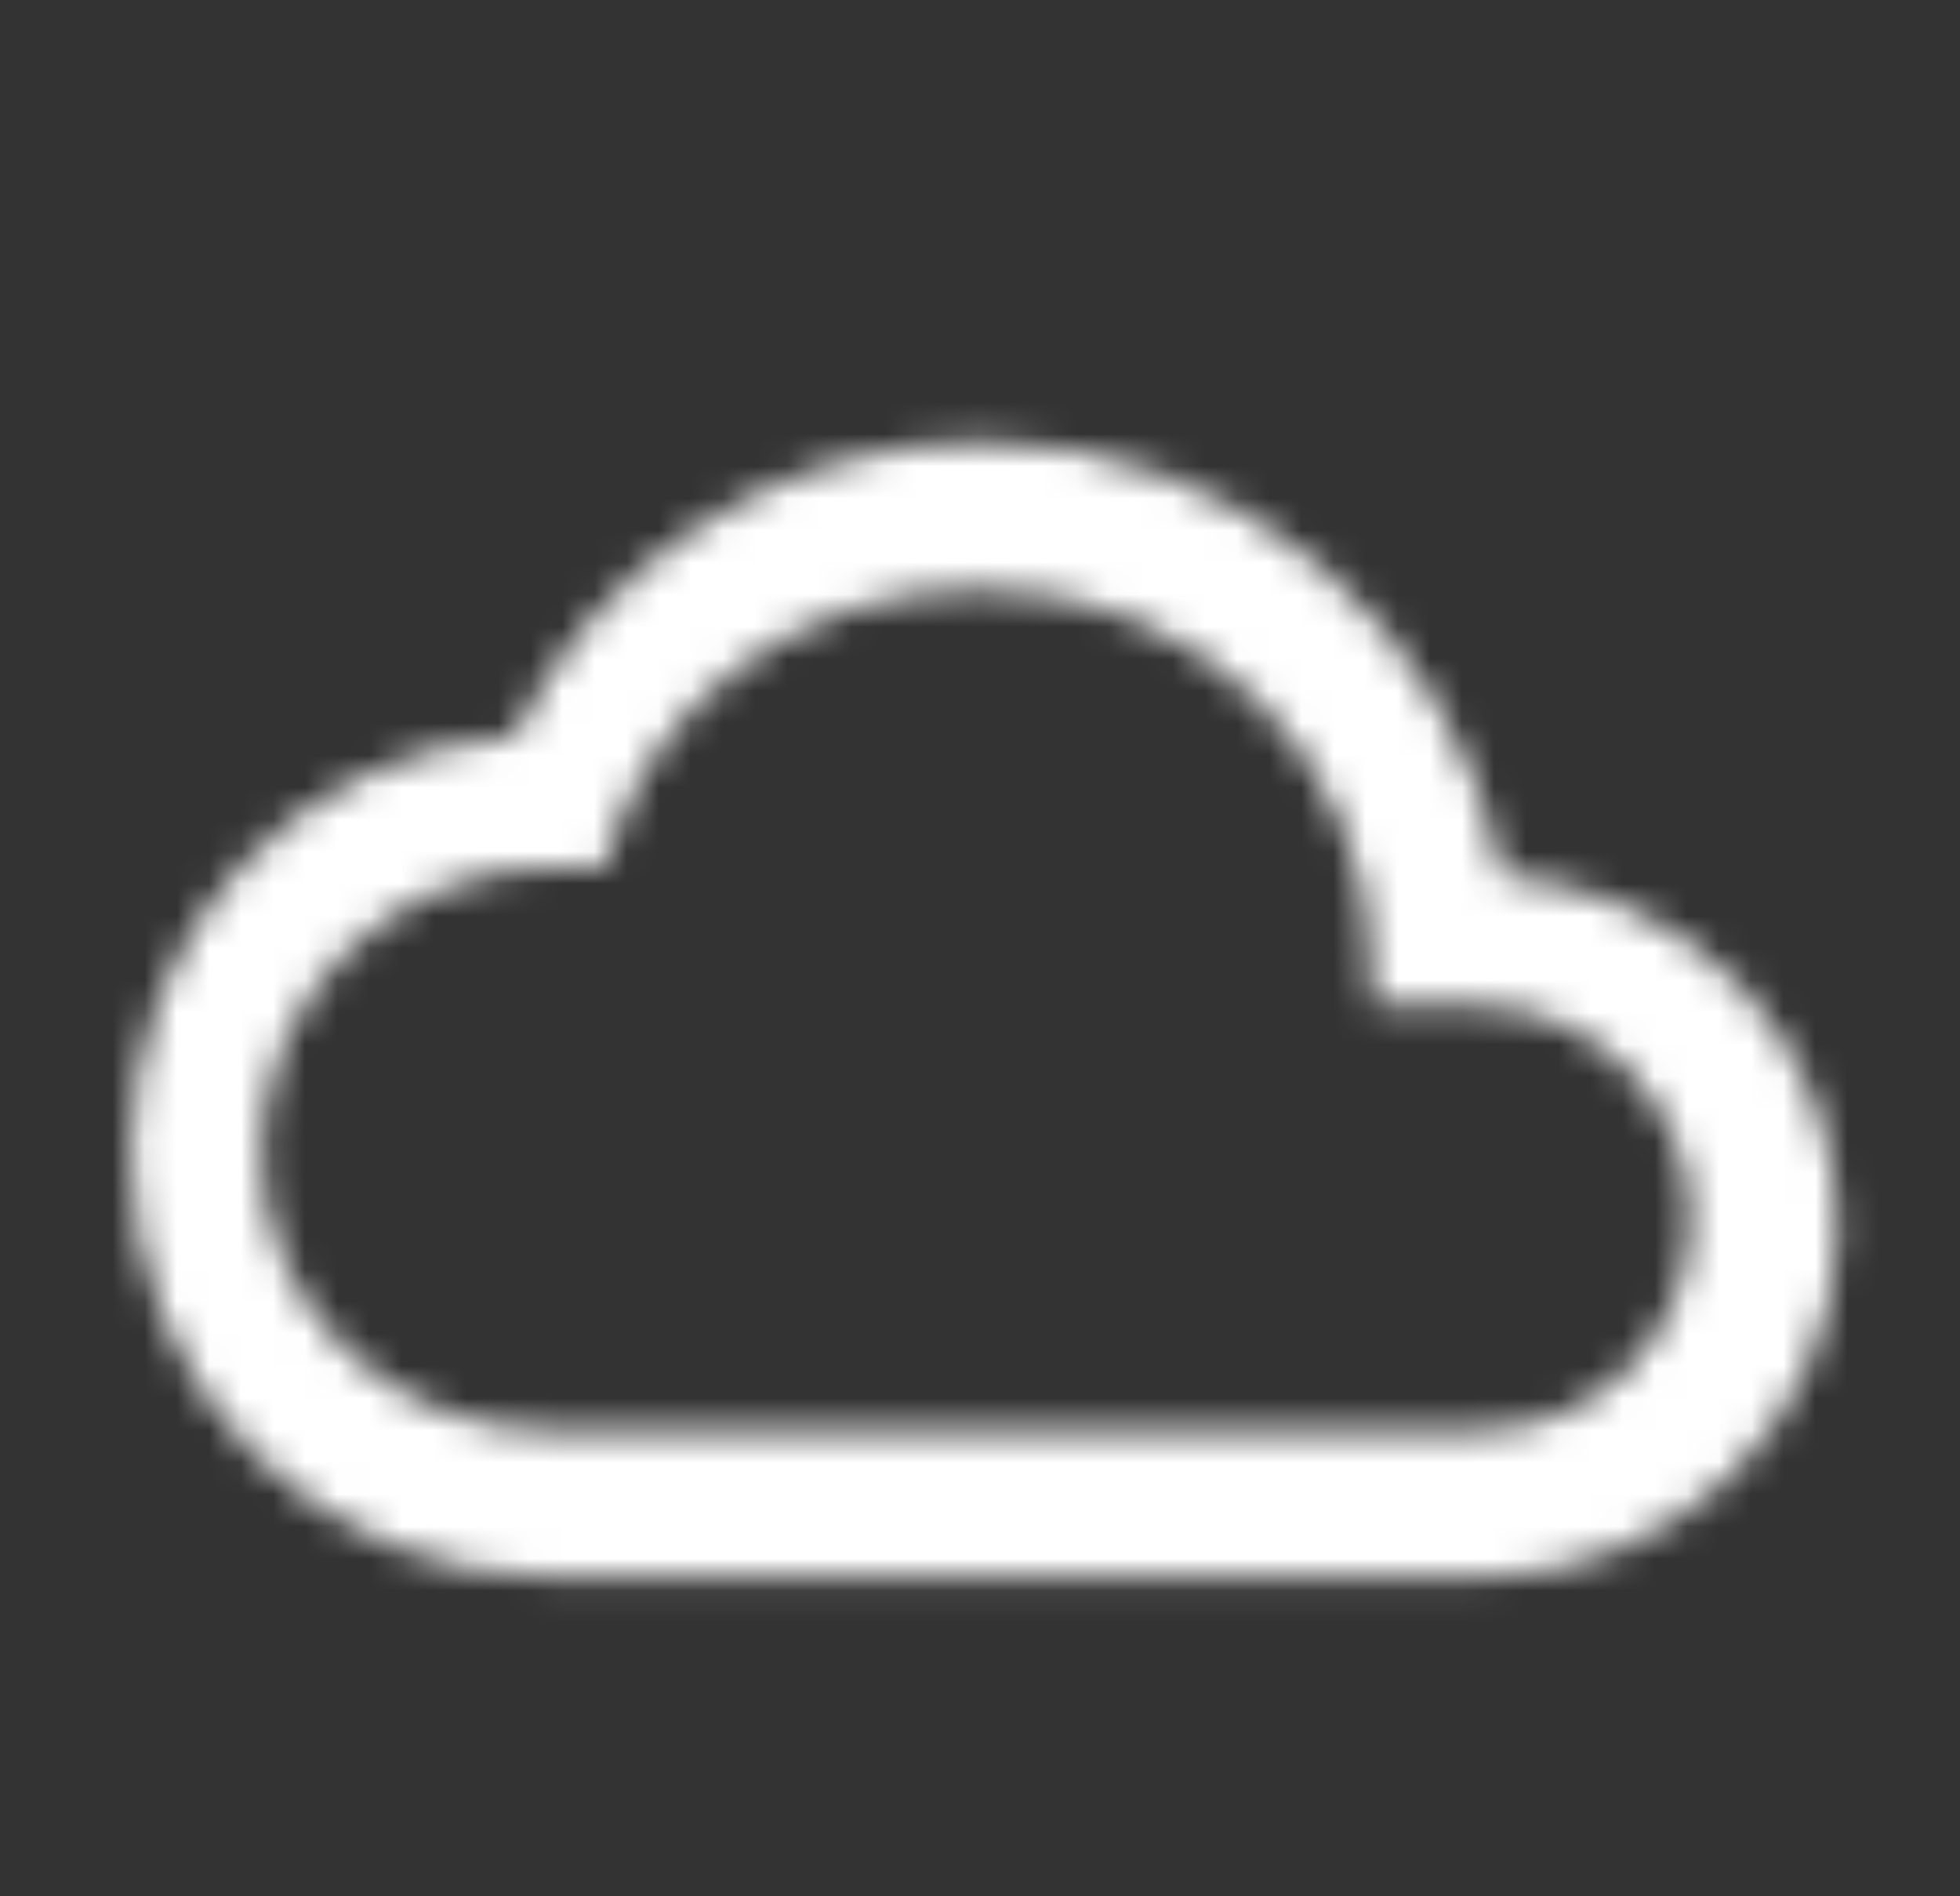 <svg width="61" height="59" viewBox="0 0 61 59" fill="none" xmlns="http://www.w3.org/2000/svg">
<rect x="0" y="0" width="61" height="59" fill="#333333" stroke="none"/>
<mask id="mask0_2333_6908" style="mask-type:luminance" maskUnits="userSpaceOnUse" x="4" y="13" width="54" height="37">
<path fill-rule="evenodd" clip-rule="evenodd" d="M46.767 27.229C52.612 27.738 57.188 32.312 57.188 38.158C57.188 44.258 52.104 49.087 46.004 49.087H17.283C9.912 49.087 4.067 43.242 4.067 35.871C4.067 29.008 9.15 23.417 16.012 22.908C18.554 17.571 24.146 13.758 30.5 13.758C38.633 13.758 45.242 19.604 46.767 27.229ZM46.004 44.513C49.817 44.513 52.612 41.462 52.612 37.904C52.612 34.346 49.562 31.296 46.004 31.296H42.7V30.279C42.7 23.671 37.362 18.333 30.5 18.333C24.908 18.333 20.079 21.892 18.808 26.975H17.283C12.2 26.975 8.133 31.042 8.133 35.871C8.133 40.7 12.2 44.513 17.029 44.513H46.004Z" fill="white"/>
</mask>
<g mask="url(#mask0_2333_6908)">
<path fill-rule="evenodd" clip-rule="evenodd" d="M0 61.542H61V0.542H0V61.542Z" fill="white"/>
</g>
</svg>
